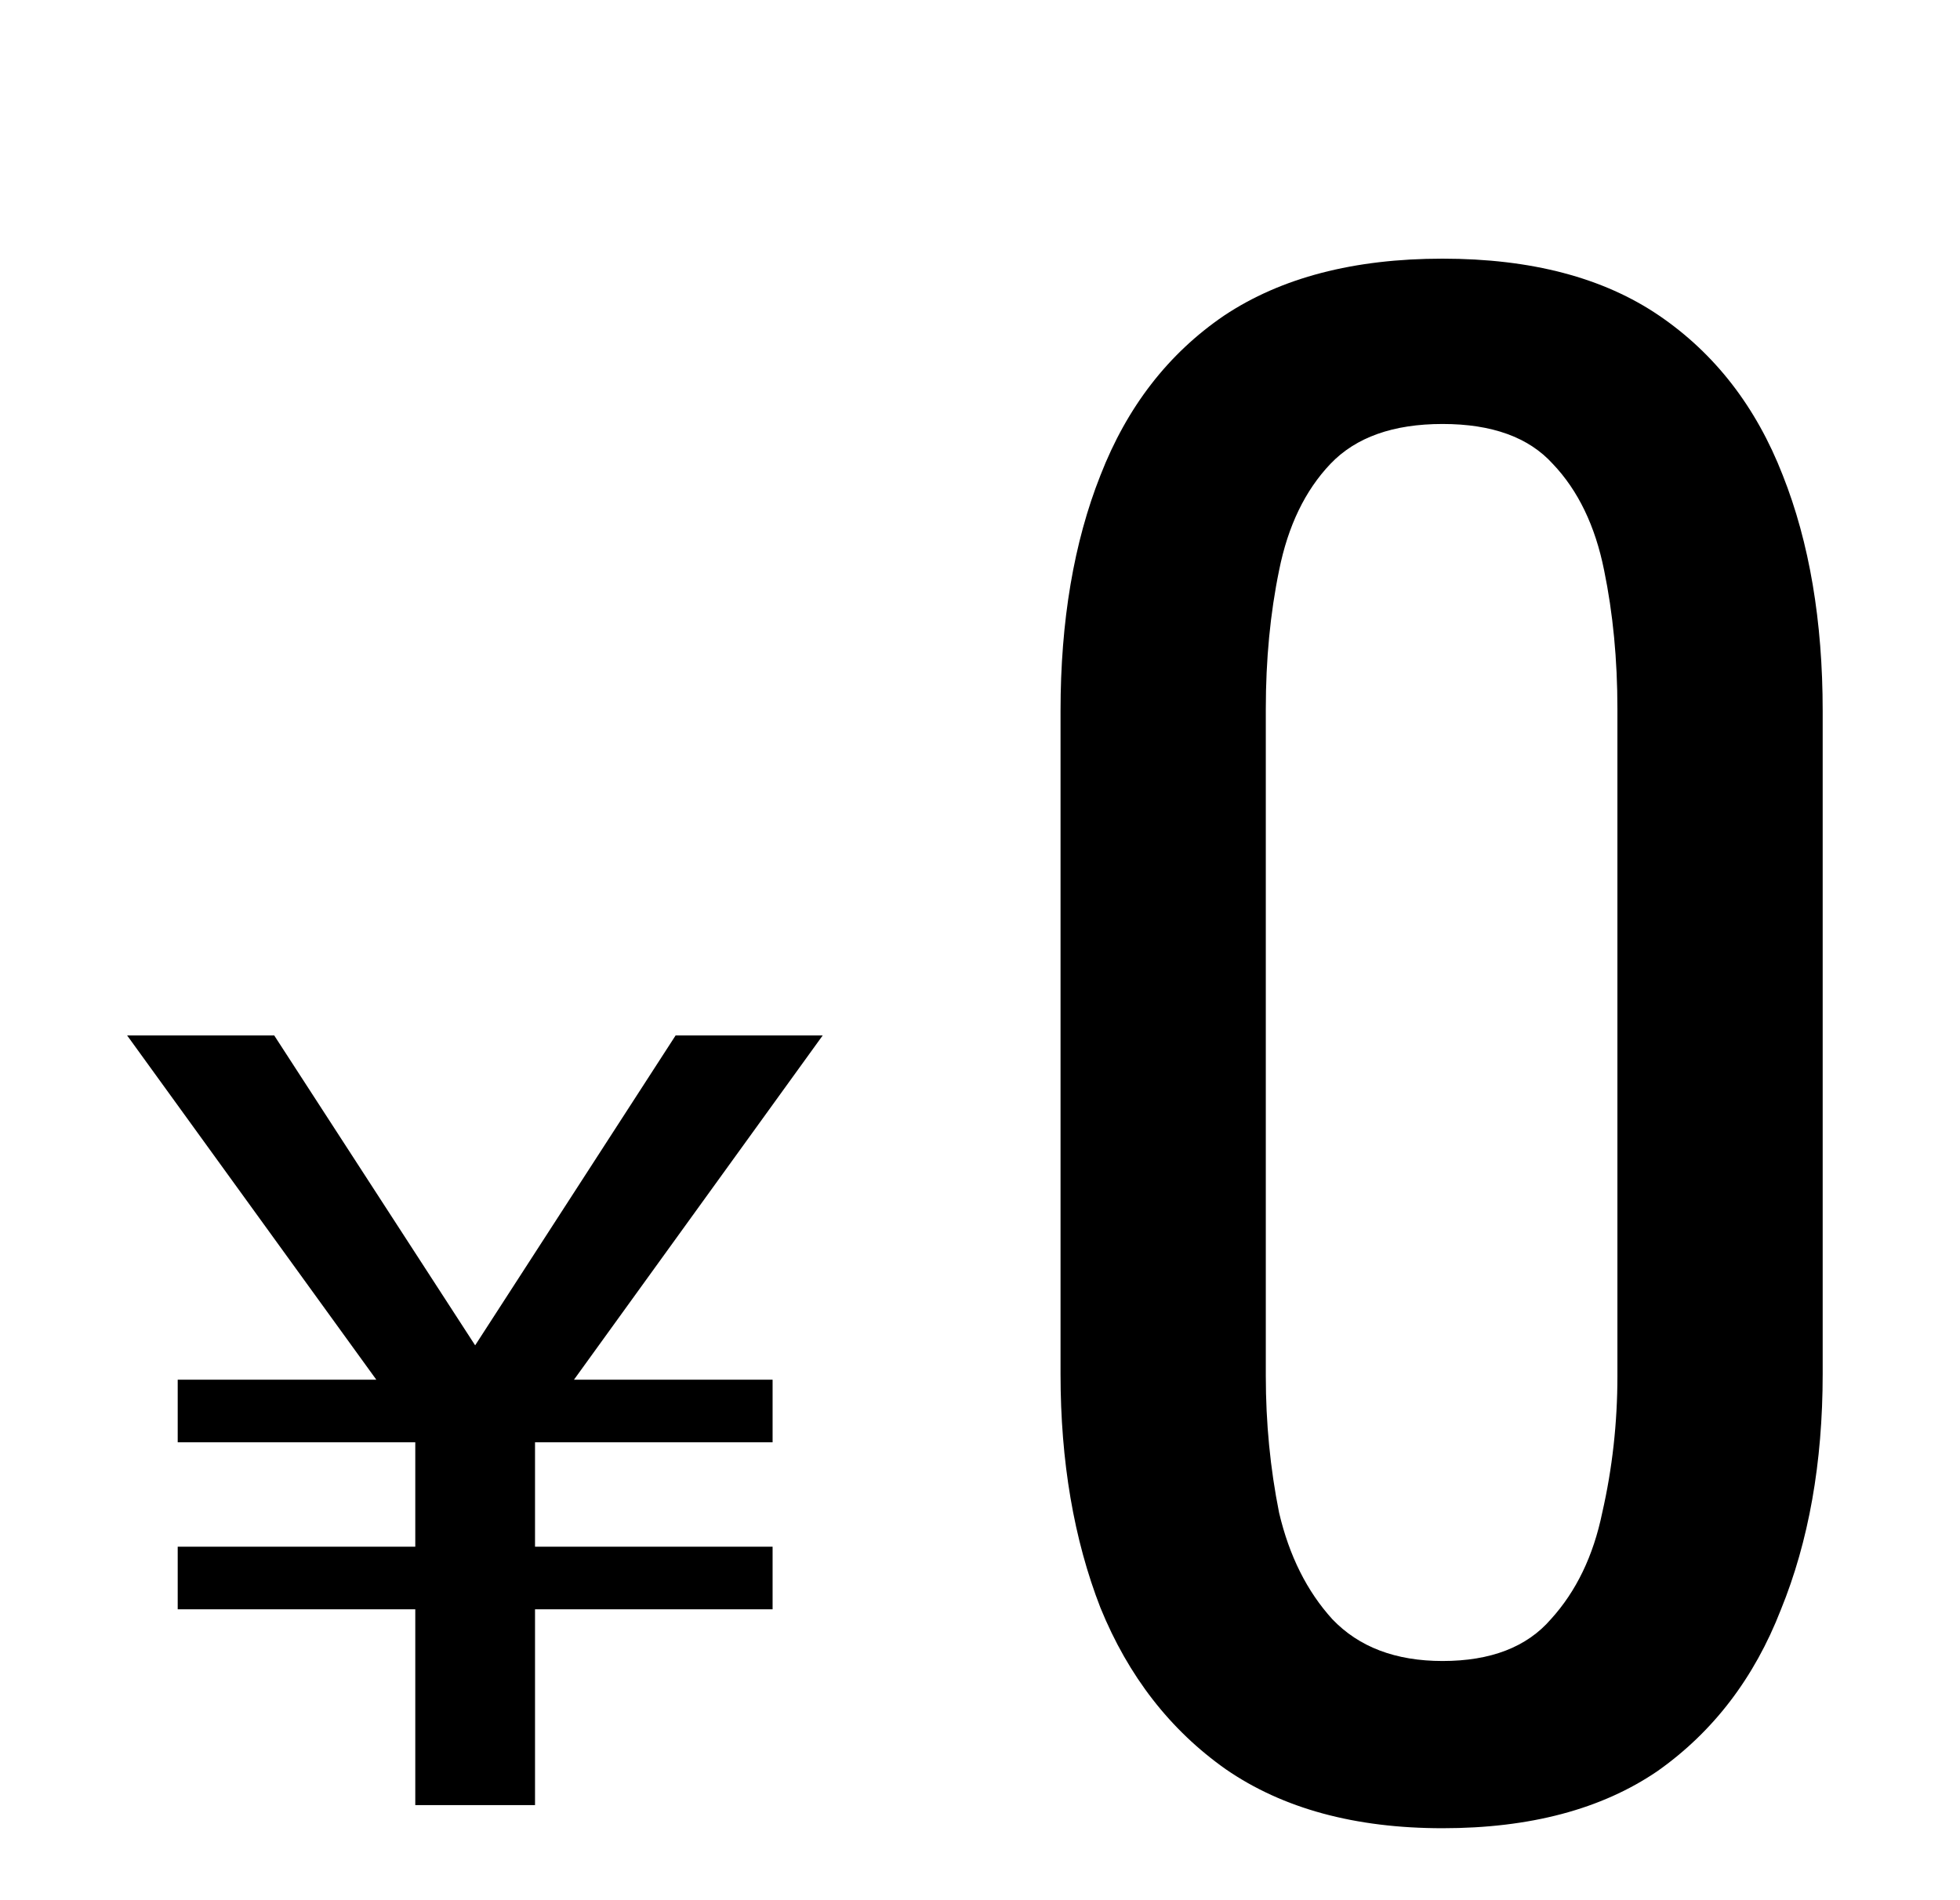 <svg width="66" height="64" viewBox="0 0 66 64" fill="none" xmlns="http://www.w3.org/2000/svg">
<path d="M4.281 34.875H9.234L16 45.312L22.75 34.875H27.703L19.328 46.469H26.016V48.578H18.016V52.094H26.016V54.203H18.016V60.797H13.984V54.203H5.984V52.094H13.984V48.578H5.984V46.469H12.672L4.281 34.875Z" fill="black"/>
<path d="M48.576 61.576C45.632 61.576 43.2 60.915 41.28 59.592C39.403 58.269 37.995 56.456 37.056 54.152C36.16 51.848 35.712 49.224 35.712 46.28V23.944C35.712 20.915 36.16 18.269 37.056 16.008C37.952 13.704 39.339 11.912 41.216 10.632C43.136 9.352 45.589 8.712 48.576 8.712C51.563 8.712 53.995 9.352 55.872 10.632C57.749 11.912 59.136 13.704 60.032 16.008C60.928 18.269 61.376 20.915 61.376 23.944V46.28C61.376 49.267 60.907 51.912 59.968 54.216C59.072 56.52 57.685 58.333 55.808 59.656C53.931 60.936 51.52 61.576 48.576 61.576ZM48.576 55.944C50.197 55.944 51.413 55.475 52.224 54.536C53.077 53.597 53.653 52.403 53.952 50.952C54.293 49.459 54.464 47.923 54.464 46.344V23.88C54.464 22.216 54.315 20.659 54.016 19.208C53.717 17.715 53.141 16.52 52.288 15.624C51.477 14.728 50.24 14.28 48.576 14.28C46.912 14.28 45.653 14.728 44.8 15.624C43.947 16.52 43.371 17.715 43.072 19.208C42.773 20.659 42.624 22.216 42.624 23.88V46.344C42.624 47.923 42.773 49.459 43.072 50.952C43.413 52.403 44.011 53.597 44.864 54.536C45.76 55.475 46.997 55.944 48.576 55.944Z" fill="black"/>
</svg>
